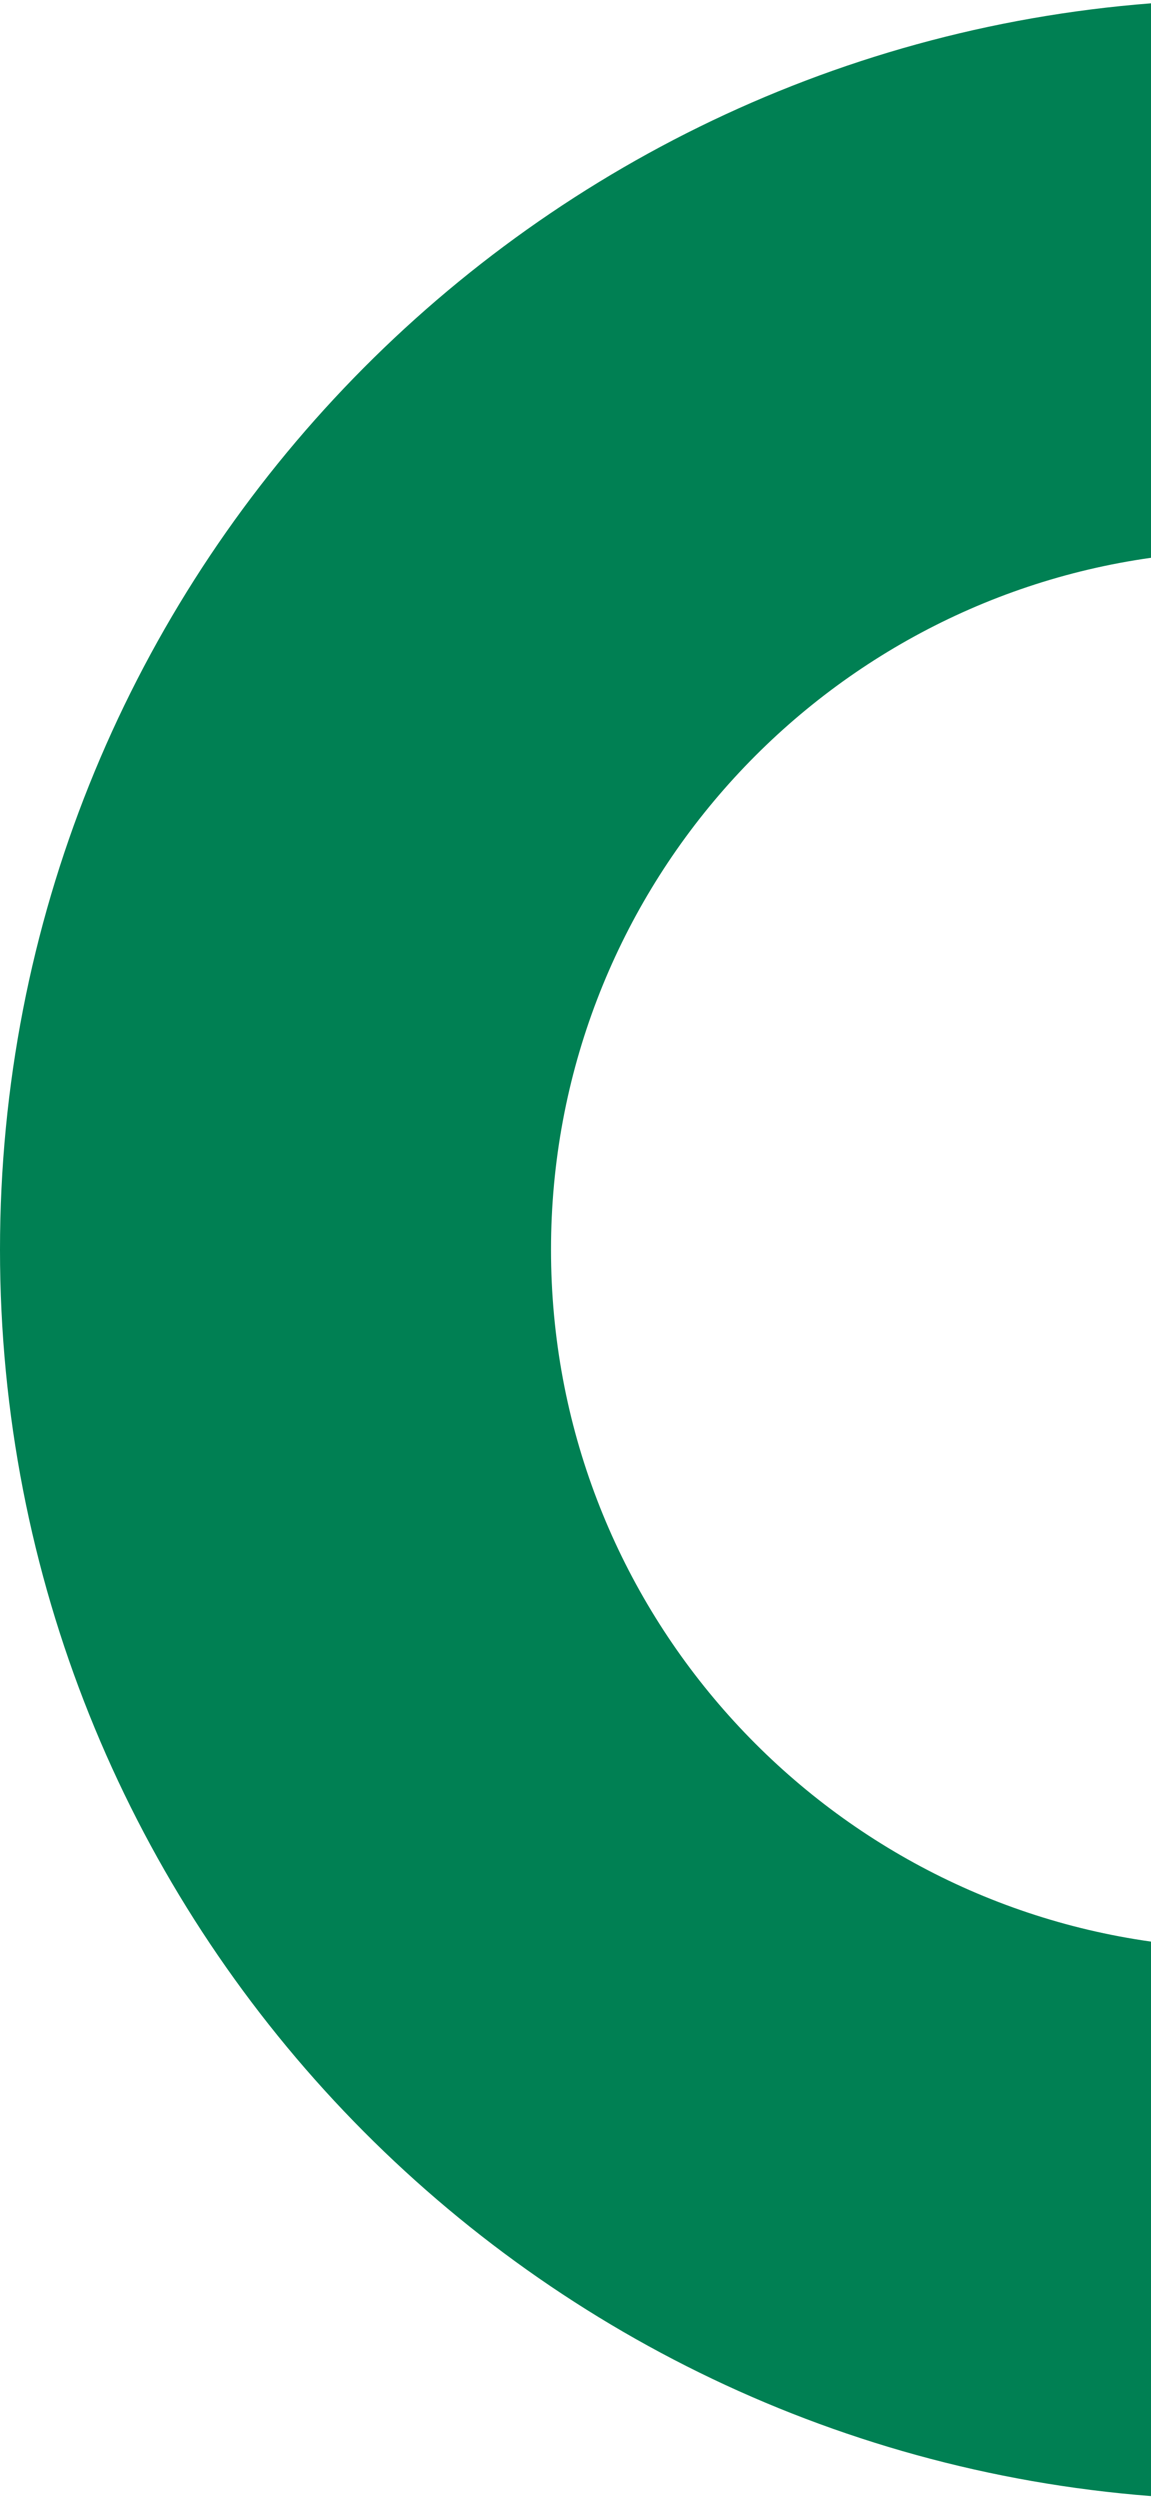 <?xml version="1.0" encoding="UTF-8"?> <svg xmlns="http://www.w3.org/2000/svg" width="94" height="204" viewBox="0 0 94 204" fill="none"> <path fill-rule="evenodd" clip-rule="evenodd" d="M94 0.271C41.404 4.363 0 48.339 0 101.985C0 155.631 41.404 199.606 94 203.698V158.449C66.306 154.549 45 130.755 45 101.985C45 73.215 66.306 49.421 94 45.52V0.271Z" fill="#008053"></path> </svg> 